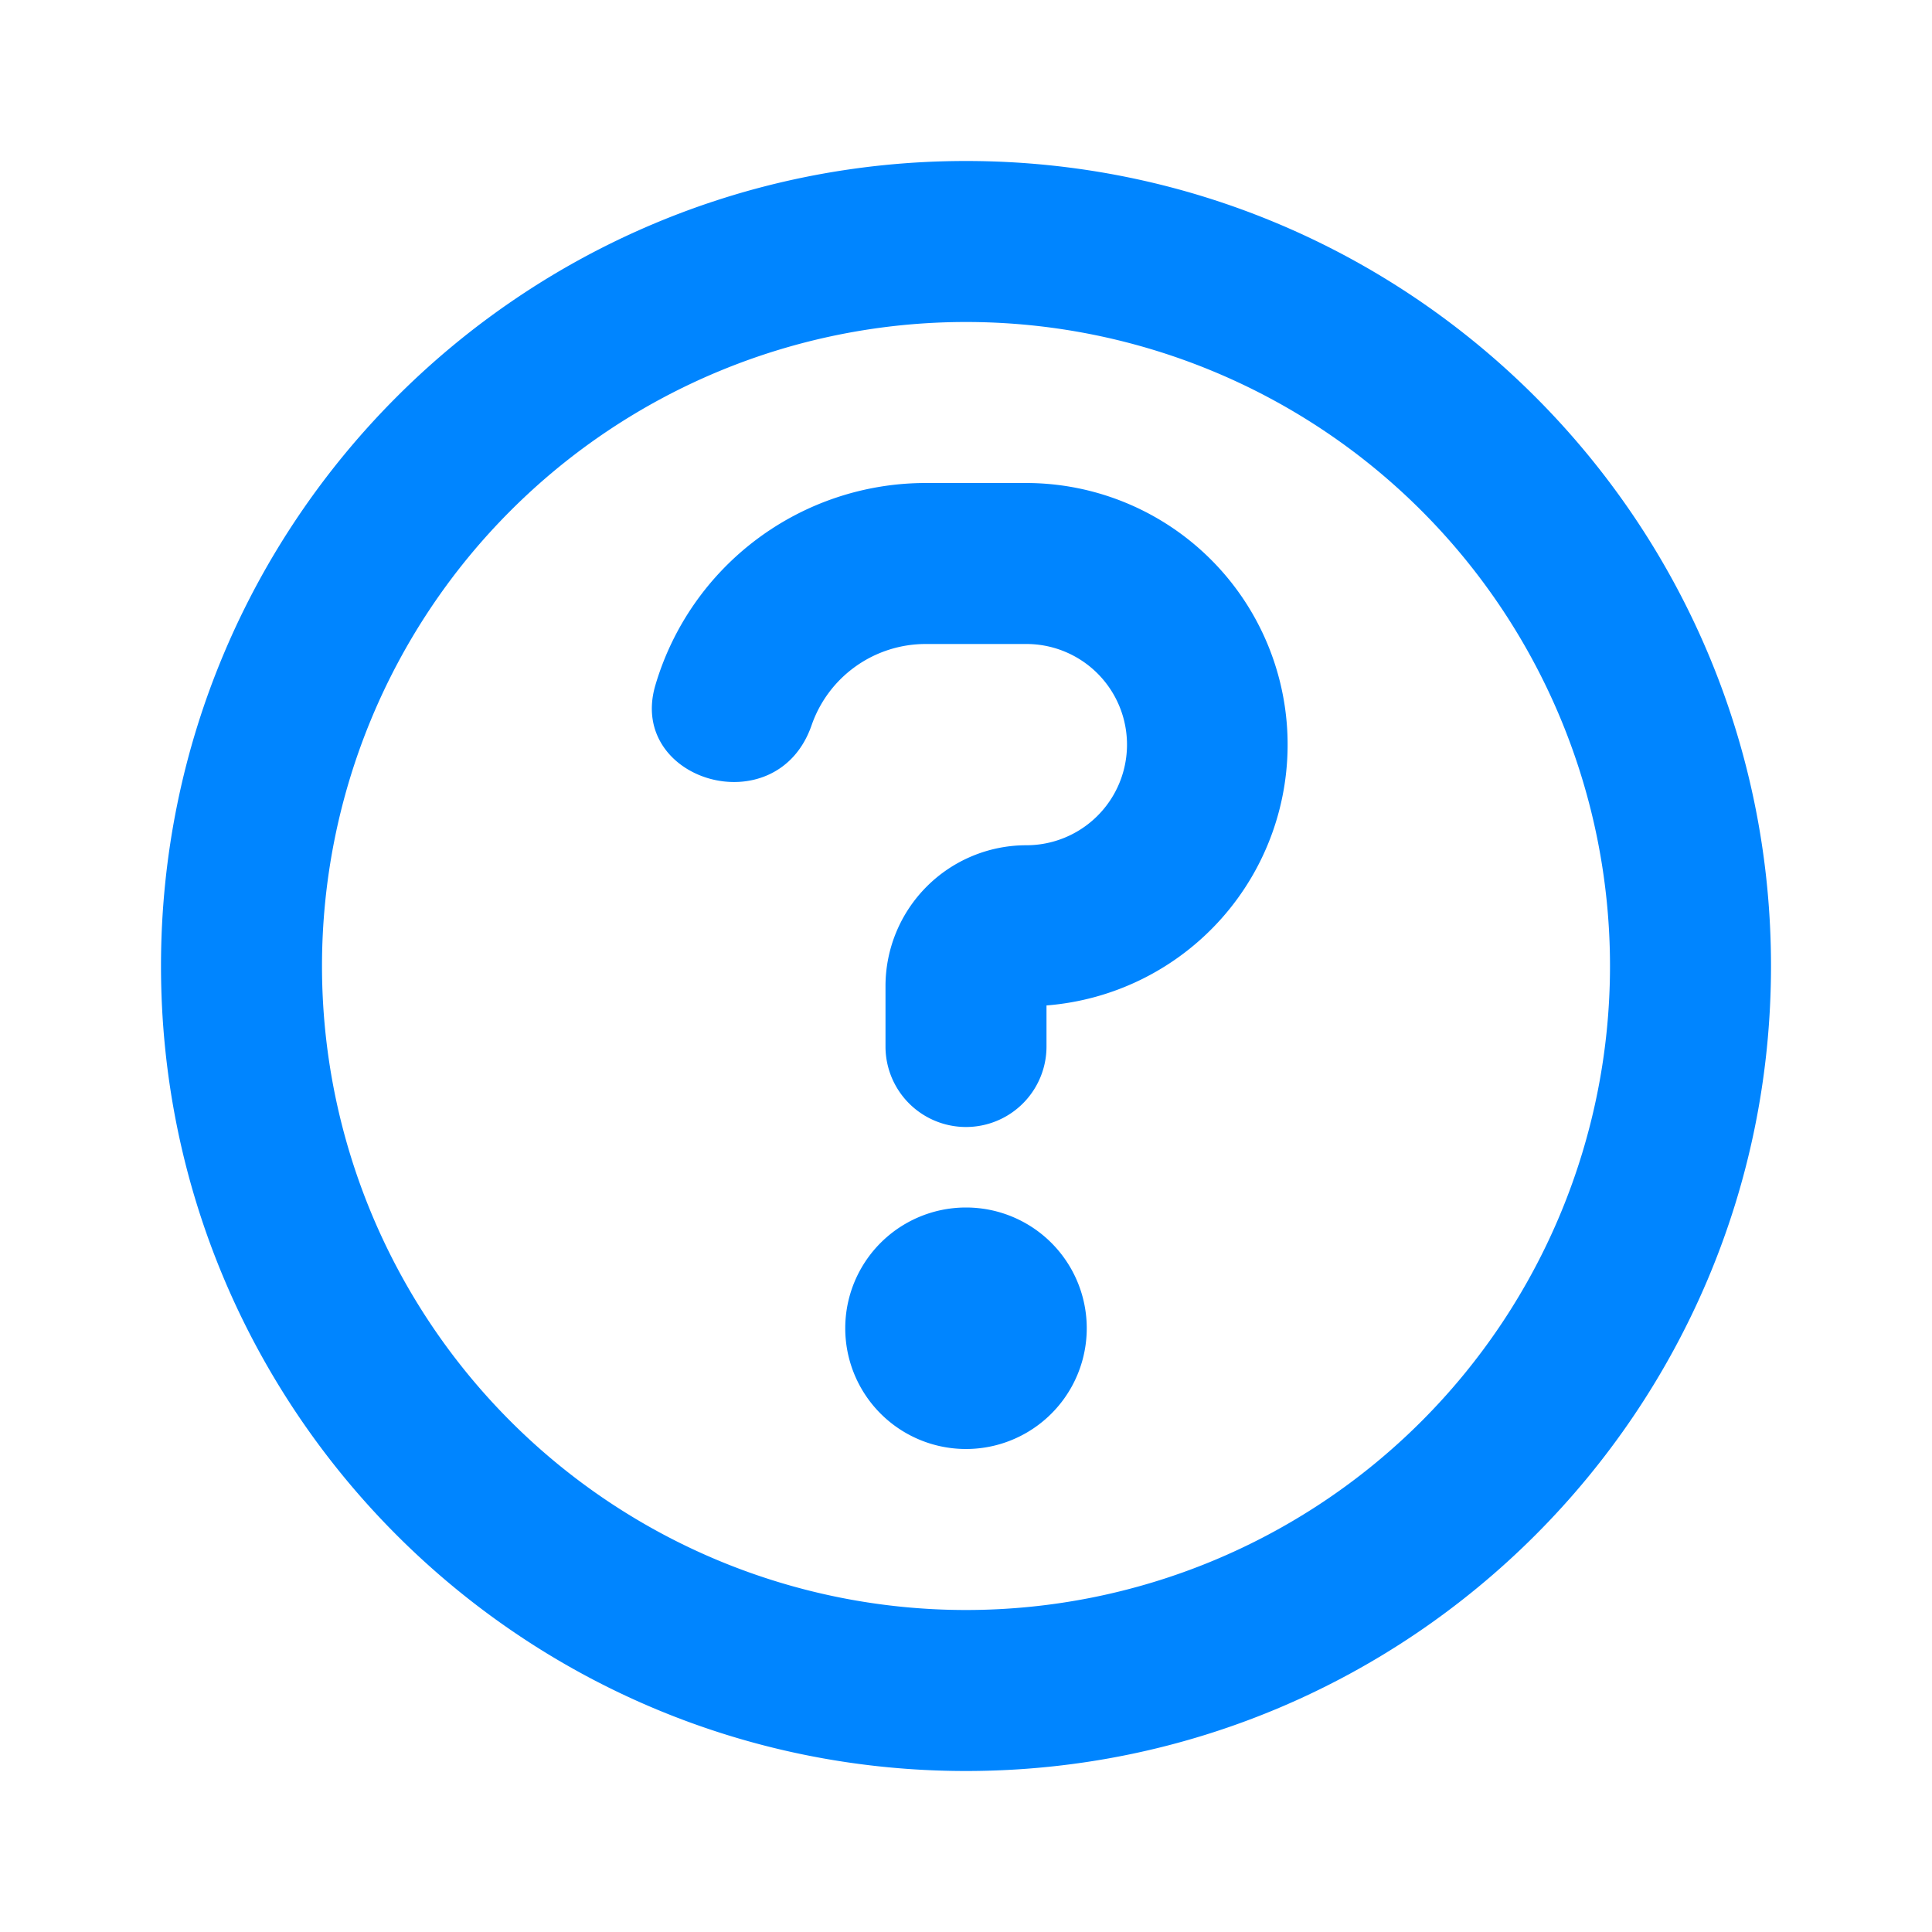 <svg width="24" height="24" fill="none" xmlns="http://www.w3.org/2000/svg"><path d="M12 18a1.5 1.5 0 1 0 0-3 1.5 1.5 0 0 0 0 3zM11.5 6a3.502 3.502 0 0 0-3.359 2.513c-.35 1.19 1.51 1.74 1.941.496A1.5 1.5 0 0 1 11.5 8h1.25a1.25 1.25 0 1 1 0 2.5A1.75 1.75 0 0 0 11 12.25V13a1 1 0 1 0 2 0v-.51A3.25 3.25 0 0 0 12.75 6H11.5z" fill="#0085FF"/><path fill-rule="evenodd" clip-rule="evenodd" d="M12 22c5.523 0 10-4.477 10-10S17.523 2 12 2 2 6.477 2 12s4.477 10 10 10zm0-2a8 8 0 1 0 0-16 8 8 0 0 0 0 16z" fill="#0085FF"/></svg>